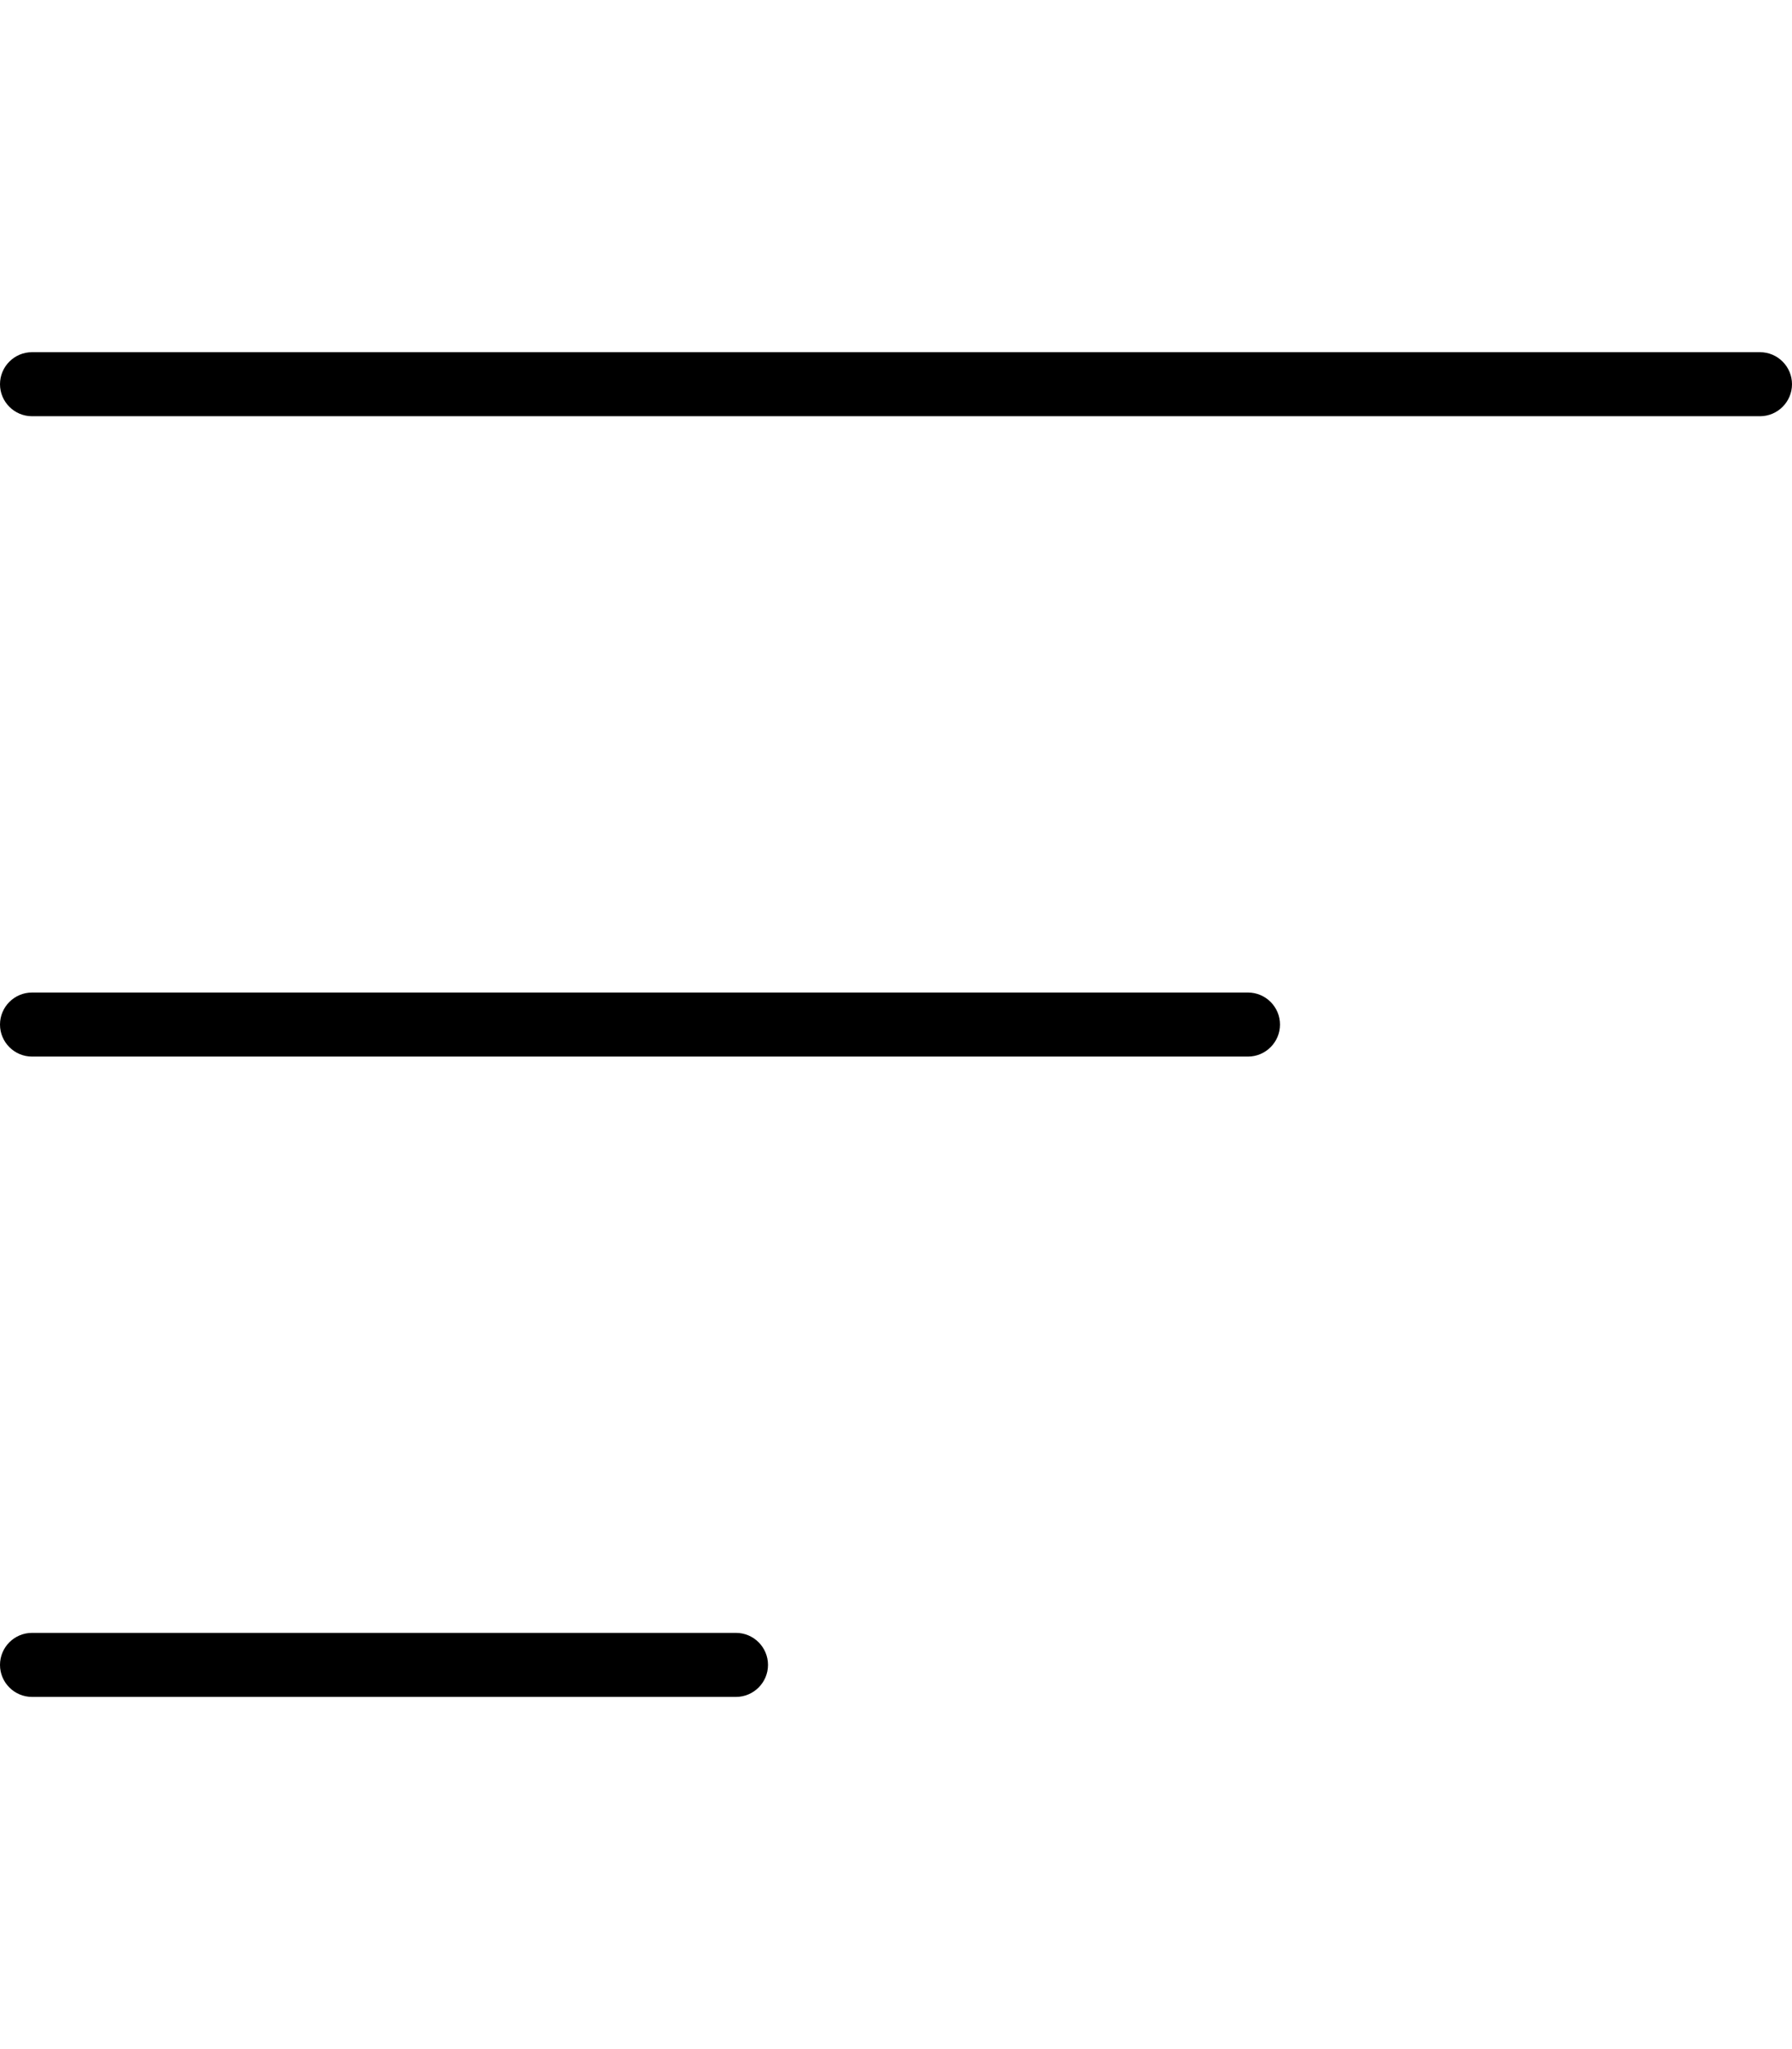 <svg xmlns="http://www.w3.org/2000/svg" viewBox="0 0 448 512"><!-- Font Awesome Pro 6.0.0-alpha2 by @fontawesome - https://fontawesome.com License - https://fontawesome.com/license (Commercial License) --><path d="M8 104H440C444.406 104 448 100.406 448 96S444.406 88 440 88H8C3.594 88 0 91.594 0 96S3.594 104 8 104ZM312 248H8C3.594 248 0 251.594 0 256S3.594 264 8 264H312C316.406 264 320 260.406 320 256S316.406 248 312 248ZM184 408H8C3.594 408 0 411.594 0 416S3.594 424 8 424H184C188.406 424 192 420.406 192 416S188.406 408 184 408Z"/></svg>
